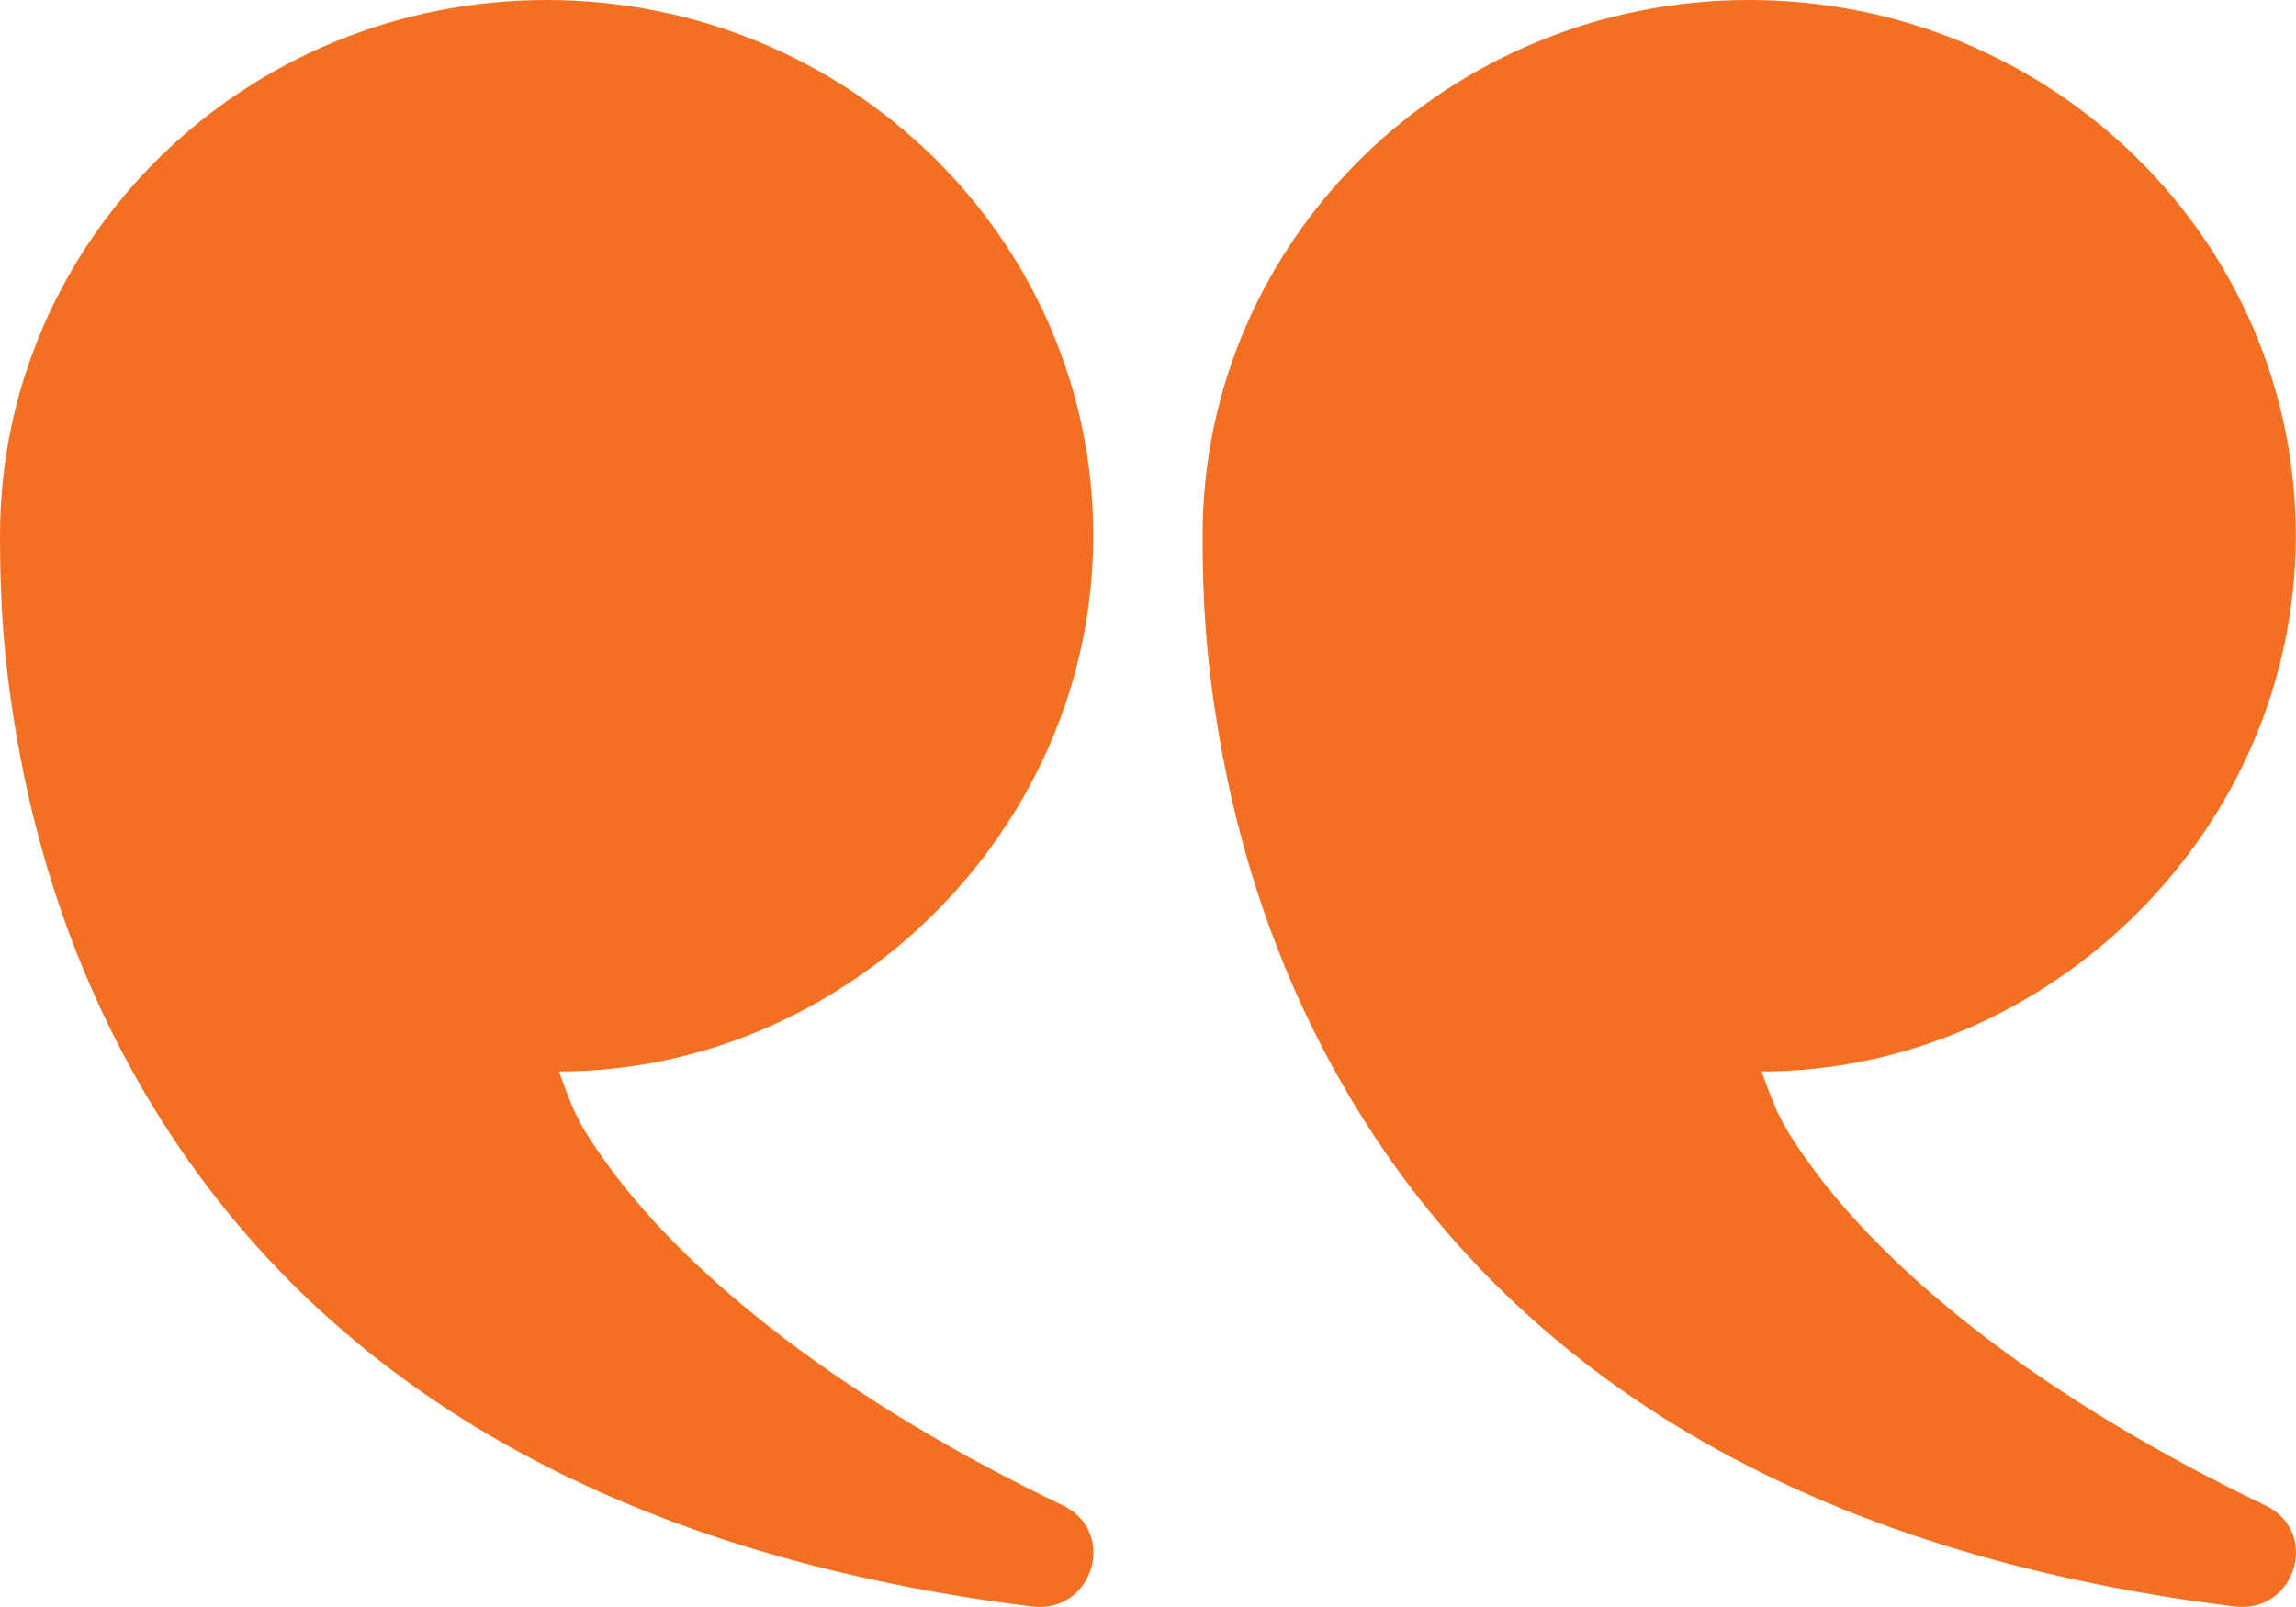 <?xml version="1.0" encoding="UTF-8"?> <svg xmlns="http://www.w3.org/2000/svg" width="40" height="28" viewBox="0 0 40 28" fill="none"><path fill-rule="evenodd" clip-rule="evenodd" d="M31.556 20.32C33.003 22.307 35.739 24.446 39.463 26.227C40.43 26.689 39.994 28.124 38.925 27.991C31.101 27.021 26.029 23.663 23.26 18.669C22.23 16.811 21.583 14.834 21.238 12.816C21.011 11.485 20.951 10.486 20.951 9.333C20.951 4.178 25.215 0 30.474 0C35.734 0 39.997 4.178 39.997 9.333C39.997 14.487 35.666 18.669 30.688 18.669C30.95 19.375 31.014 19.575 31.556 20.32ZM10.605 20.32C12.052 22.307 14.788 24.446 18.512 26.227C19.479 26.689 19.043 28.124 17.974 27.991C10.15 27.021 5.079 23.663 2.309 18.669C1.279 16.811 0.632 14.834 0.287 12.816C0.06 11.485 -3.8147e-06 10.486 -3.8147e-06 9.333C-3.8147e-06 4.178 4.264 0 9.523 0C14.783 0 19.046 4.178 19.046 9.333C19.046 14.487 14.715 18.669 9.737 18.669C9.999 19.375 10.062 19.575 10.605 20.32Z" fill="#F37022"></path></svg> 